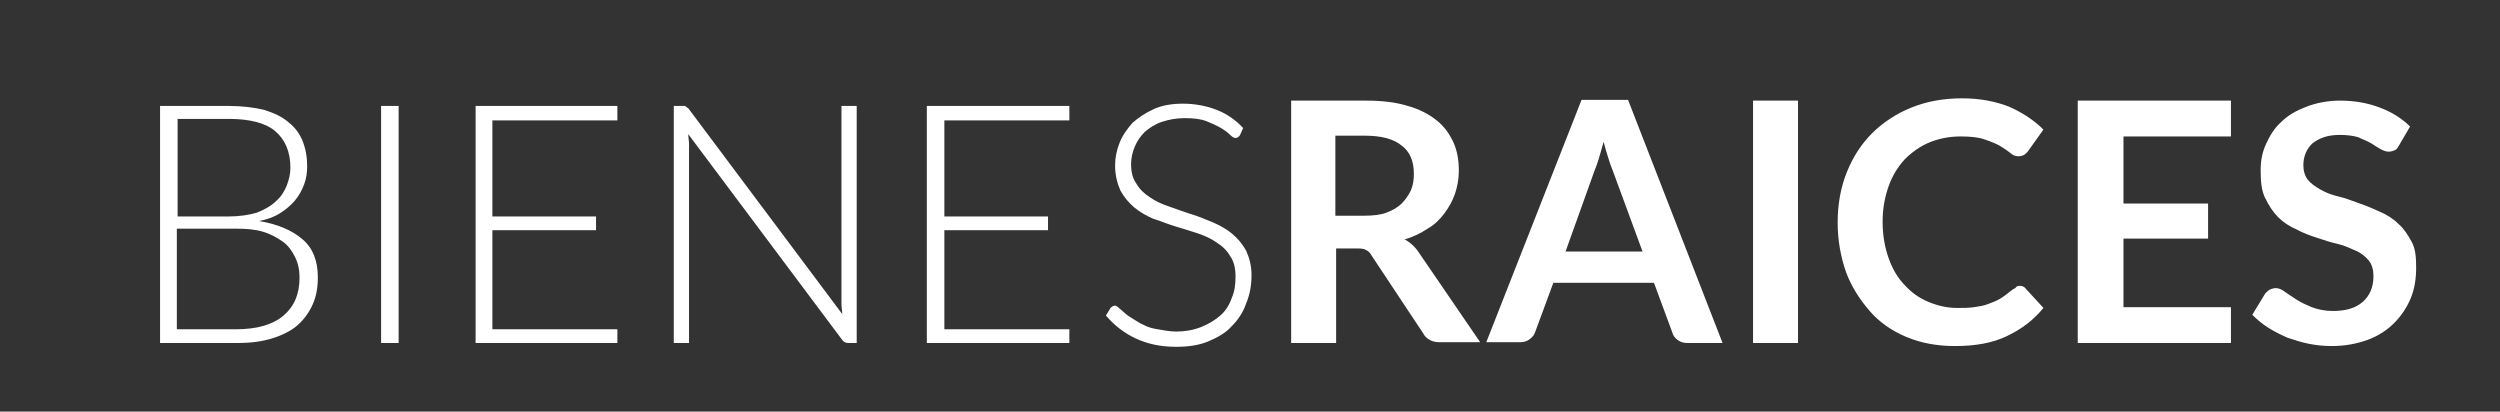 <svg version="1.1" id="Capa_1" xmlns="http://www.w3.org/2000/svg" x="0" y="0" viewBox="0 0 328 54" xml:space="preserve"><rect x="0" y="0" width="328" height="54" fill="#333333" stroke="none"/><style>.st0{enable-background:new}.st1{fill:#fff}</style><g class="st0"><path class="st1" d="M21 45V13.9h9c1.8 0 3.3.2 4.6.5 1.3.4 2.4.9 3.2 1.6.9.7 1.5 1.5 1.9 2.5s.6 2.1.6 3.3c0 .8-.1 1.6-.4 2.4-.3.8-.7 1.5-1.2 2.1-.5.6-1.2 1.2-2 1.7s-1.7.8-2.7 1c2.4.4 4.3 1.2 5.7 2.4s2 2.9 2 5c0 1.3-.2 2.5-.7 3.6-.5 1.1-1.2 2-2 2.7s-2 1.3-3.3 1.7c-1.3.4-2.8.6-4.4.6H21zm2.2-16.6H30c1.4 0 2.7-.2 3.7-.5 1-.4 1.9-.9 2.5-1.5.7-.6 1.1-1.3 1.4-2 .3-.8.5-1.5.5-2.4 0-2.1-.7-3.7-2-4.8-1.3-1.1-3.4-1.6-6.1-1.6h-6.7v12.8zm0 1.7v13.1H31c2.7 0 4.8-.6 6.2-1.8 1.4-1.2 2.1-2.8 2.1-5 0-1-.2-1.9-.6-2.7-.4-.8-.9-1.5-1.6-2s-1.6-1-2.6-1.3c-1-.3-2.2-.4-3.5-.4h-7.8zM52.3 45H50V13.9h2.3V45zM81 13.9v1.9H64.6v12.6h13.6v1.8H64.6v13H81V45H62.4V13.9H81zm8.9 0c.1.1.2.2.4.3l20.2 27c0-.4-.1-.9-.1-1.3v-26h2V45h-1.1c-.3 0-.6-.1-.8-.4l-20.2-27c0 .4.1.9.1 1.3V45h-2V13.9h1.5zm50.4 0v1.9h-16.4v12.6h13.6v1.8h-13.6v13h16.4V45h-18.7V13.9h18.7zm22.4 3.8c-.1.2-.3.4-.6.4-.2 0-.4-.1-.7-.4s-.7-.6-1.2-.9c-.5-.3-1.2-.6-1.9-.9-.8-.3-1.7-.4-2.9-.4-1.1 0-2.1.2-3 .5-.9.3-1.6.8-2.2 1.3-.6.6-1 1.2-1.3 1.9s-.5 1.5-.5 2.3c0 1.1.2 1.9.7 2.6.4.7 1 1.3 1.8 1.8.7.5 1.6.9 2.5 1.2s1.9.7 2.9 1c1 .3 1.9.7 2.9 1.1.9.4 1.8.9 2.5 1.5s1.3 1.3 1.8 2.2c.4.9.7 1.9.7 3.2 0 1.3-.2 2.5-.7 3.7-.4 1.2-1.1 2.2-1.9 3-.8.9-1.9 1.5-3.1 2-1.2.5-2.6.7-4.2.7-2.1 0-3.8-.4-5.3-1.1-1.5-.7-2.8-1.7-3.9-3l.6-1c.2-.2.4-.3.6-.3.1 0 .3.1.5.3s.5.4.7.6c.3.3.6.5 1.1.8s.9.6 1.4.8c.5.3 1.2.5 1.9.6s1.5.3 2.4.3c1.2 0 2.3-.2 3.3-.6 1-.4 1.8-.9 2.5-1.5s1.2-1.4 1.5-2.3c.4-.9.5-1.8.5-2.8 0-1.1-.2-2-.7-2.7-.4-.7-1-1.3-1.8-1.8-.7-.5-1.6-.9-2.5-1.2-.9-.3-1.9-.6-2.9-.9-1-.3-1.9-.7-2.9-1-.9-.4-1.8-.9-2.5-1.5s-1.3-1.3-1.8-2.2c-.4-.9-.7-2-.7-3.3 0-1 .2-2 .6-3 .4-1 1-1.8 1.7-2.6.8-.7 1.7-1.3 2.8-1.8s2.4-.7 3.8-.7c1.6 0 3.1.3 4.4.8s2.5 1.3 3.5 2.4l-.4.9z"/></g><g class="st0"><path class="st1" d="M175.3 32.6V45h-5.9V13.2h9.7c2.2 0 4 .2 5.6.7 1.5.4 2.8 1.1 3.8 1.9 1 .8 1.7 1.8 2.2 2.9s.7 2.4.7 3.7c0 1.1-.2 2.1-.5 3s-.8 1.8-1.4 2.6c-.6.8-1.3 1.5-2.2 2-.9.6-1.9 1.1-3 1.4.7.4 1.4 1 1.9 1.8l8 11.7h-5.3c-.5 0-1-.1-1.3-.3-.4-.2-.7-.5-.9-.9L180 33.6c-.2-.4-.5-.7-.8-.8-.3-.2-.7-.2-1.3-.2h-2.6zm0-4.3h3.7c1.1 0 2.1-.1 2.9-.4.8-.3 1.5-.7 2-1.2s.9-1.1 1.2-1.7c.3-.7.4-1.4.4-2.2 0-1.6-.5-2.9-1.6-3.7-1.1-.9-2.7-1.3-4.9-1.3h-3.8v10.5zM226 45h-4.6c-.5 0-.9-.1-1.3-.4s-.6-.6-.7-1l-2.4-6.5h-13.2l-2.4 6.5c-.1.3-.3.6-.7.9s-.8.4-1.3.4H195l12.5-31.8h6.1L226 45zm-20.6-12h10.1l-3.9-10.6c-.2-.5-.4-1-.6-1.7-.2-.6-.4-1.3-.6-2.1l-.6 2.1c-.2.7-.4 1.2-.6 1.7L205.4 33zm30.5 12H230V13.2h5.9V45zm29.1-7.5c.3 0 .6.1.8.4l2.3 2.5c-1.3 1.6-2.9 2.8-4.8 3.7s-4.1 1.3-6.8 1.3c-2.4 0-4.5-.4-6.4-1.2-1.9-.8-3.5-1.9-4.8-3.4s-2.4-3.2-3.1-5.1c-.7-2-1.1-4.2-1.1-6.5 0-2.4.4-4.6 1.2-6.6.8-2 1.9-3.7 3.3-5.1 1.4-1.4 3.2-2.6 5.2-3.4s4.2-1.2 6.6-1.2c2.4 0 4.4.4 6.2 1.1 1.8.8 3.3 1.8 4.5 3l-2 2.8c-.1.2-.3.3-.5.5-.2.1-.4.2-.8.2-.3 0-.7-.1-1-.4-.4-.3-.8-.6-1.3-.9-.5-.3-1.2-.6-2.1-.9-.8-.3-1.9-.4-3.2-.4-1.5 0-2.9.3-4.1.8s-2.3 1.3-3.2 2.2c-.9 1-1.6 2.1-2.1 3.5s-.8 2.9-.8 4.7c0 1.8.3 3.4.8 4.8s1.2 2.6 2.1 3.5c.9 1 1.9 1.7 3.1 2.2s2.4.8 3.8.8c.8 0 1.5 0 2.2-.1.7-.1 1.3-.2 1.8-.4s1.1-.4 1.6-.7c.5-.3 1-.7 1.5-1.1.1-.1.3-.2.5-.3.2-.3.4-.3.6-.3zm27.7-24.3v4.7h-14.1v8.8h11.1v4.6h-11.1v9h14.1V45h-20.1V13.2h20.1zm22.1 5.8c-.2.3-.3.6-.6.7-.2.1-.5.2-.8.2-.3 0-.6-.1-1-.3-.4-.2-.8-.5-1.3-.8-.5-.3-1.1-.5-1.7-.8-.7-.2-1.5-.3-2.4-.3-.8 0-1.5.1-2.1.3s-1.1.5-1.5.8c-.4.4-.7.8-.9 1.3-.2.5-.3 1-.3 1.6 0 .7.2 1.4.6 1.9.4.5 1 .9 1.7 1.3s1.5.7 2.4.9 1.8.6 2.7.9c.9.3 1.8.7 2.7 1.1s1.7.9 2.4 1.6c.7.6 1.2 1.4 1.7 2.3s.6 2 .6 3.4-.2 2.8-.7 4-1.2 2.3-2.2 3.3c-.9.9-2.1 1.7-3.5 2.2s-2.9.8-4.7.8c-1 0-2-.1-3-.3-1-.2-1.9-.5-2.8-.8-.9-.4-1.7-.8-2.5-1.3s-1.5-1.1-2.1-1.7l1.7-2.8c.2-.2.4-.4.6-.5s.5-.2.8-.2c.4 0 .8.2 1.2.5.4.3.9.6 1.5 1s1.3.7 2 1c.8.3 1.7.5 2.8.5 1.7 0 3-.4 3.9-1.2.9-.8 1.4-1.9 1.4-3.4 0-.8-.2-1.5-.6-2-.4-.5-1-1-1.7-1.3s-1.5-.7-2.4-.9-1.8-.5-2.7-.8c-.9-.3-1.8-.6-2.7-1.1-.9-.4-1.7-.9-2.4-1.6-.7-.7-1.2-1.5-1.7-2.5s-.6-2.2-.6-3.7c0-1.2.2-2.3.7-3.4.5-1.1 1.1-2.1 2-2.9.9-.9 2-1.5 3.3-2 1.3-.5 2.8-.8 4.4-.8 1.9 0 3.6.3 5.2.9 1.6.6 2.9 1.4 4 2.5l-1.4 2.4z"/></g></svg>